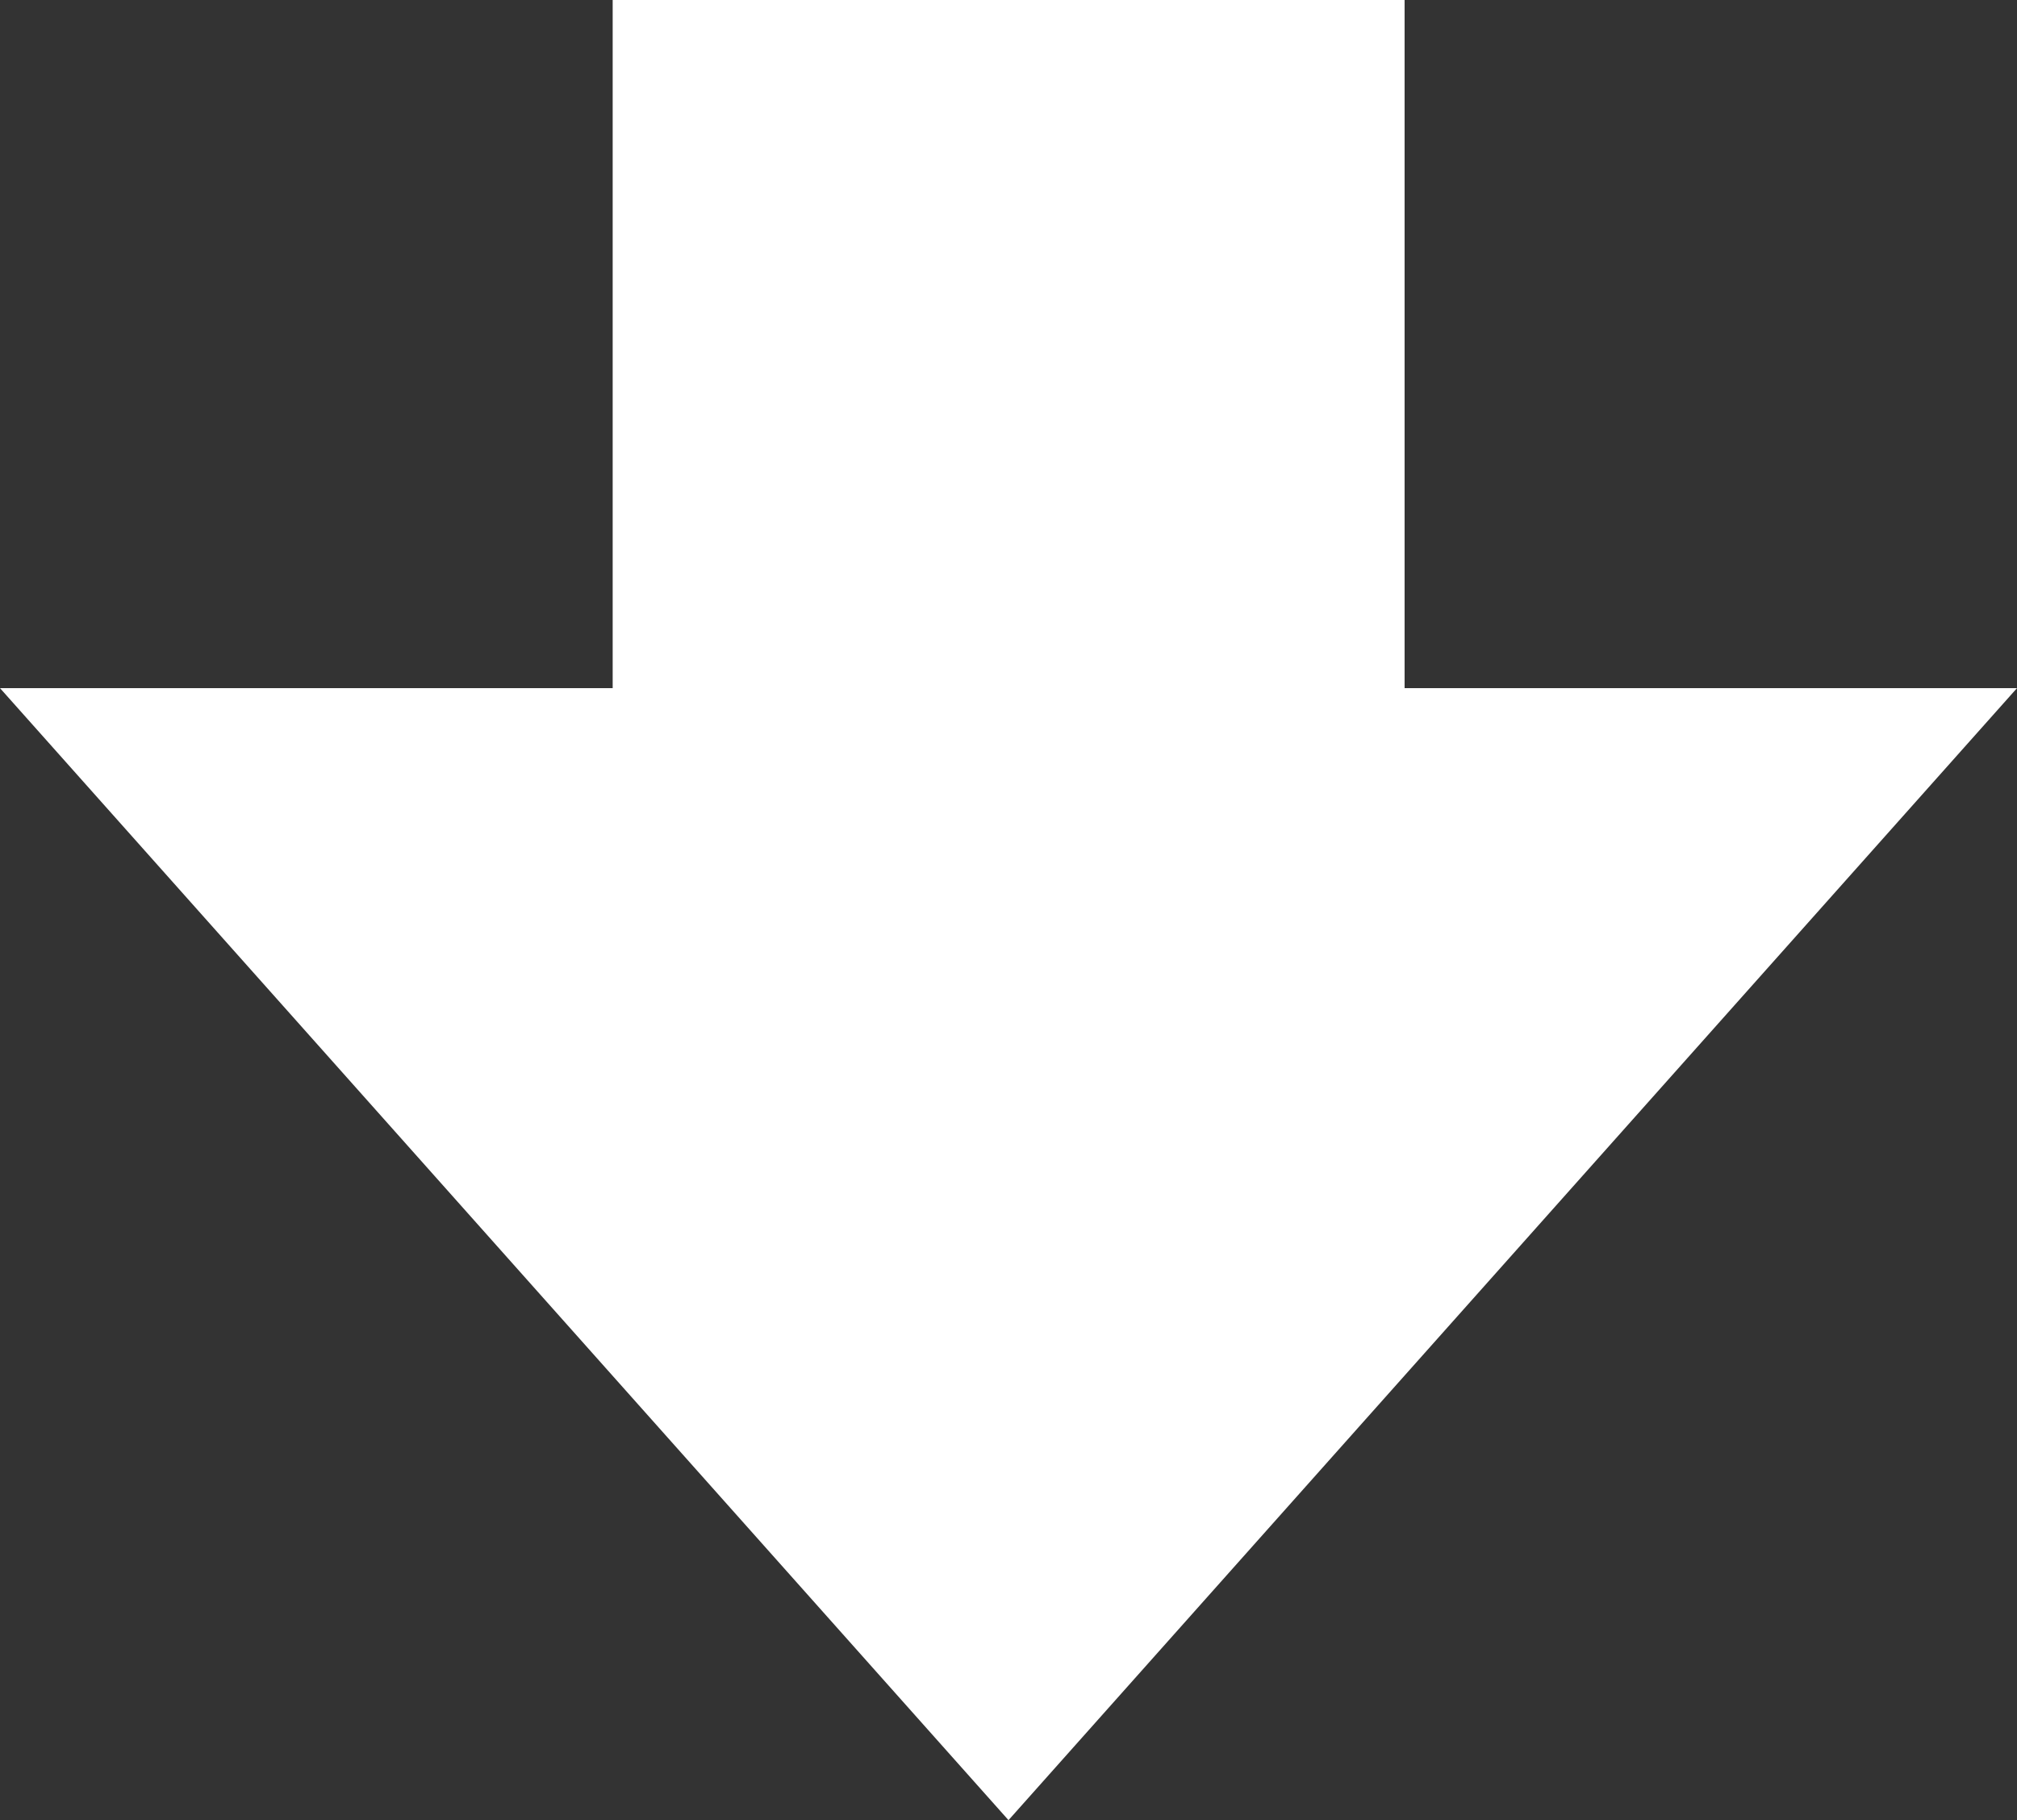 <?xml version="1.0" encoding="UTF-8"?>
<svg id="Layer_1" data-name="Layer 1" xmlns="http://www.w3.org/2000/svg" viewBox="0 0 75.06 67.74">
  <rect x="0" y="0" width="75.06" height="67.74" fill="#333333" stroke="none"/>
  <defs>
    <style>
      .cls-1 {
        fill: #fff;
        stroke-width: 0px;
      }
    </style>
  </defs>
  <polygon class="cls-1" points="52.27 25.61 52.27 0 22.8 0 22.8 25.61 0 25.61 37.53 67.74 75.06 25.61 52.27 25.61"/>
</svg>